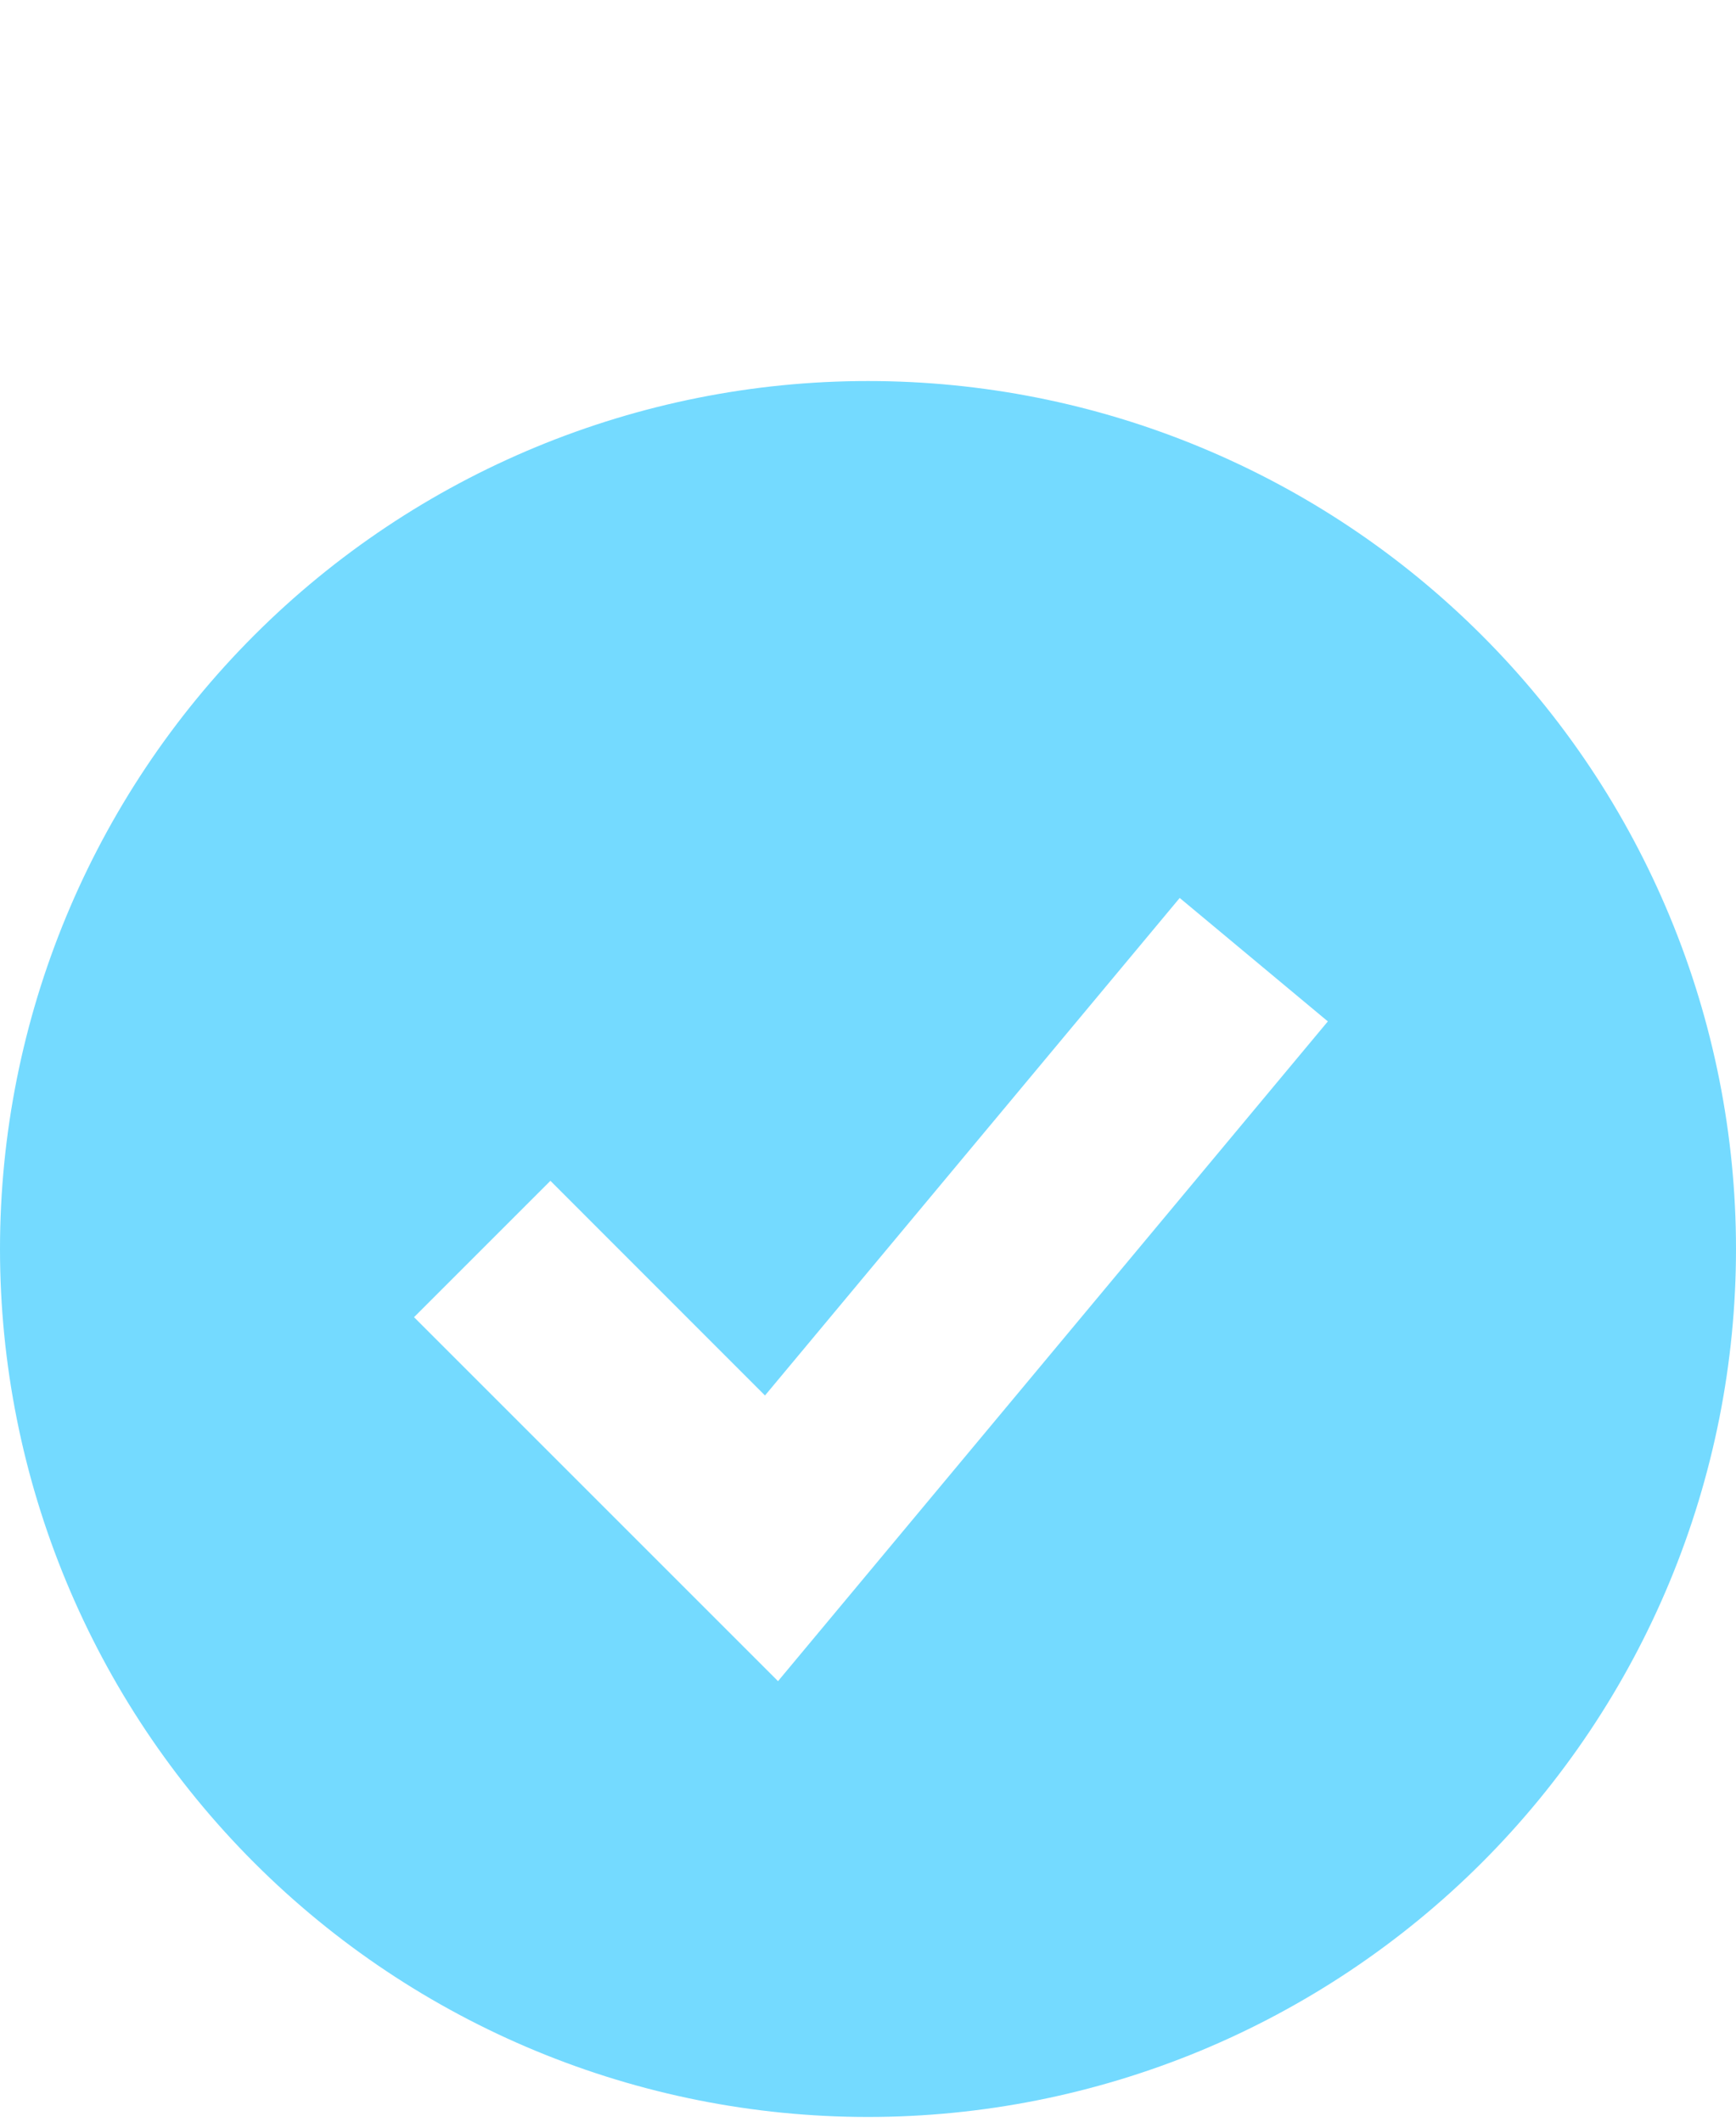 <?xml version="1.0" encoding="utf-8"?>
<svg xmlns="http://www.w3.org/2000/svg" width="18" height="22" viewBox="0 0 18 22" fill="none">
<path fill-rule="evenodd" clip-rule="evenodd" d="M9 21.951C10.182 21.951 11.352 21.718 12.444 21.266C13.536 20.813 14.528 20.15 15.364 19.315C16.2 18.479 16.863 17.487 17.315 16.395C17.767 15.303 18 14.133 18 12.951C18 11.769 17.767 10.598 17.315 9.507C16.863 8.415 16.2 7.422 15.364 6.587C14.528 5.751 13.536 5.088 12.444 4.636C11.352 4.183 10.182 3.951 9 3.951C6.613 3.951 4.324 4.899 2.636 6.587C0.948 8.275 0 10.564 0 12.951C0 15.338 0.948 17.627 2.636 19.315C4.324 21.003 6.613 21.951 9 21.951ZM8.768 16.591L13.768 10.591L12.232 9.311L7.932 14.47L5.707 12.244L4.293 13.658L7.293 16.658L8.067 17.432L8.768 16.591Z" fill="#74DAFF"/>
</svg>